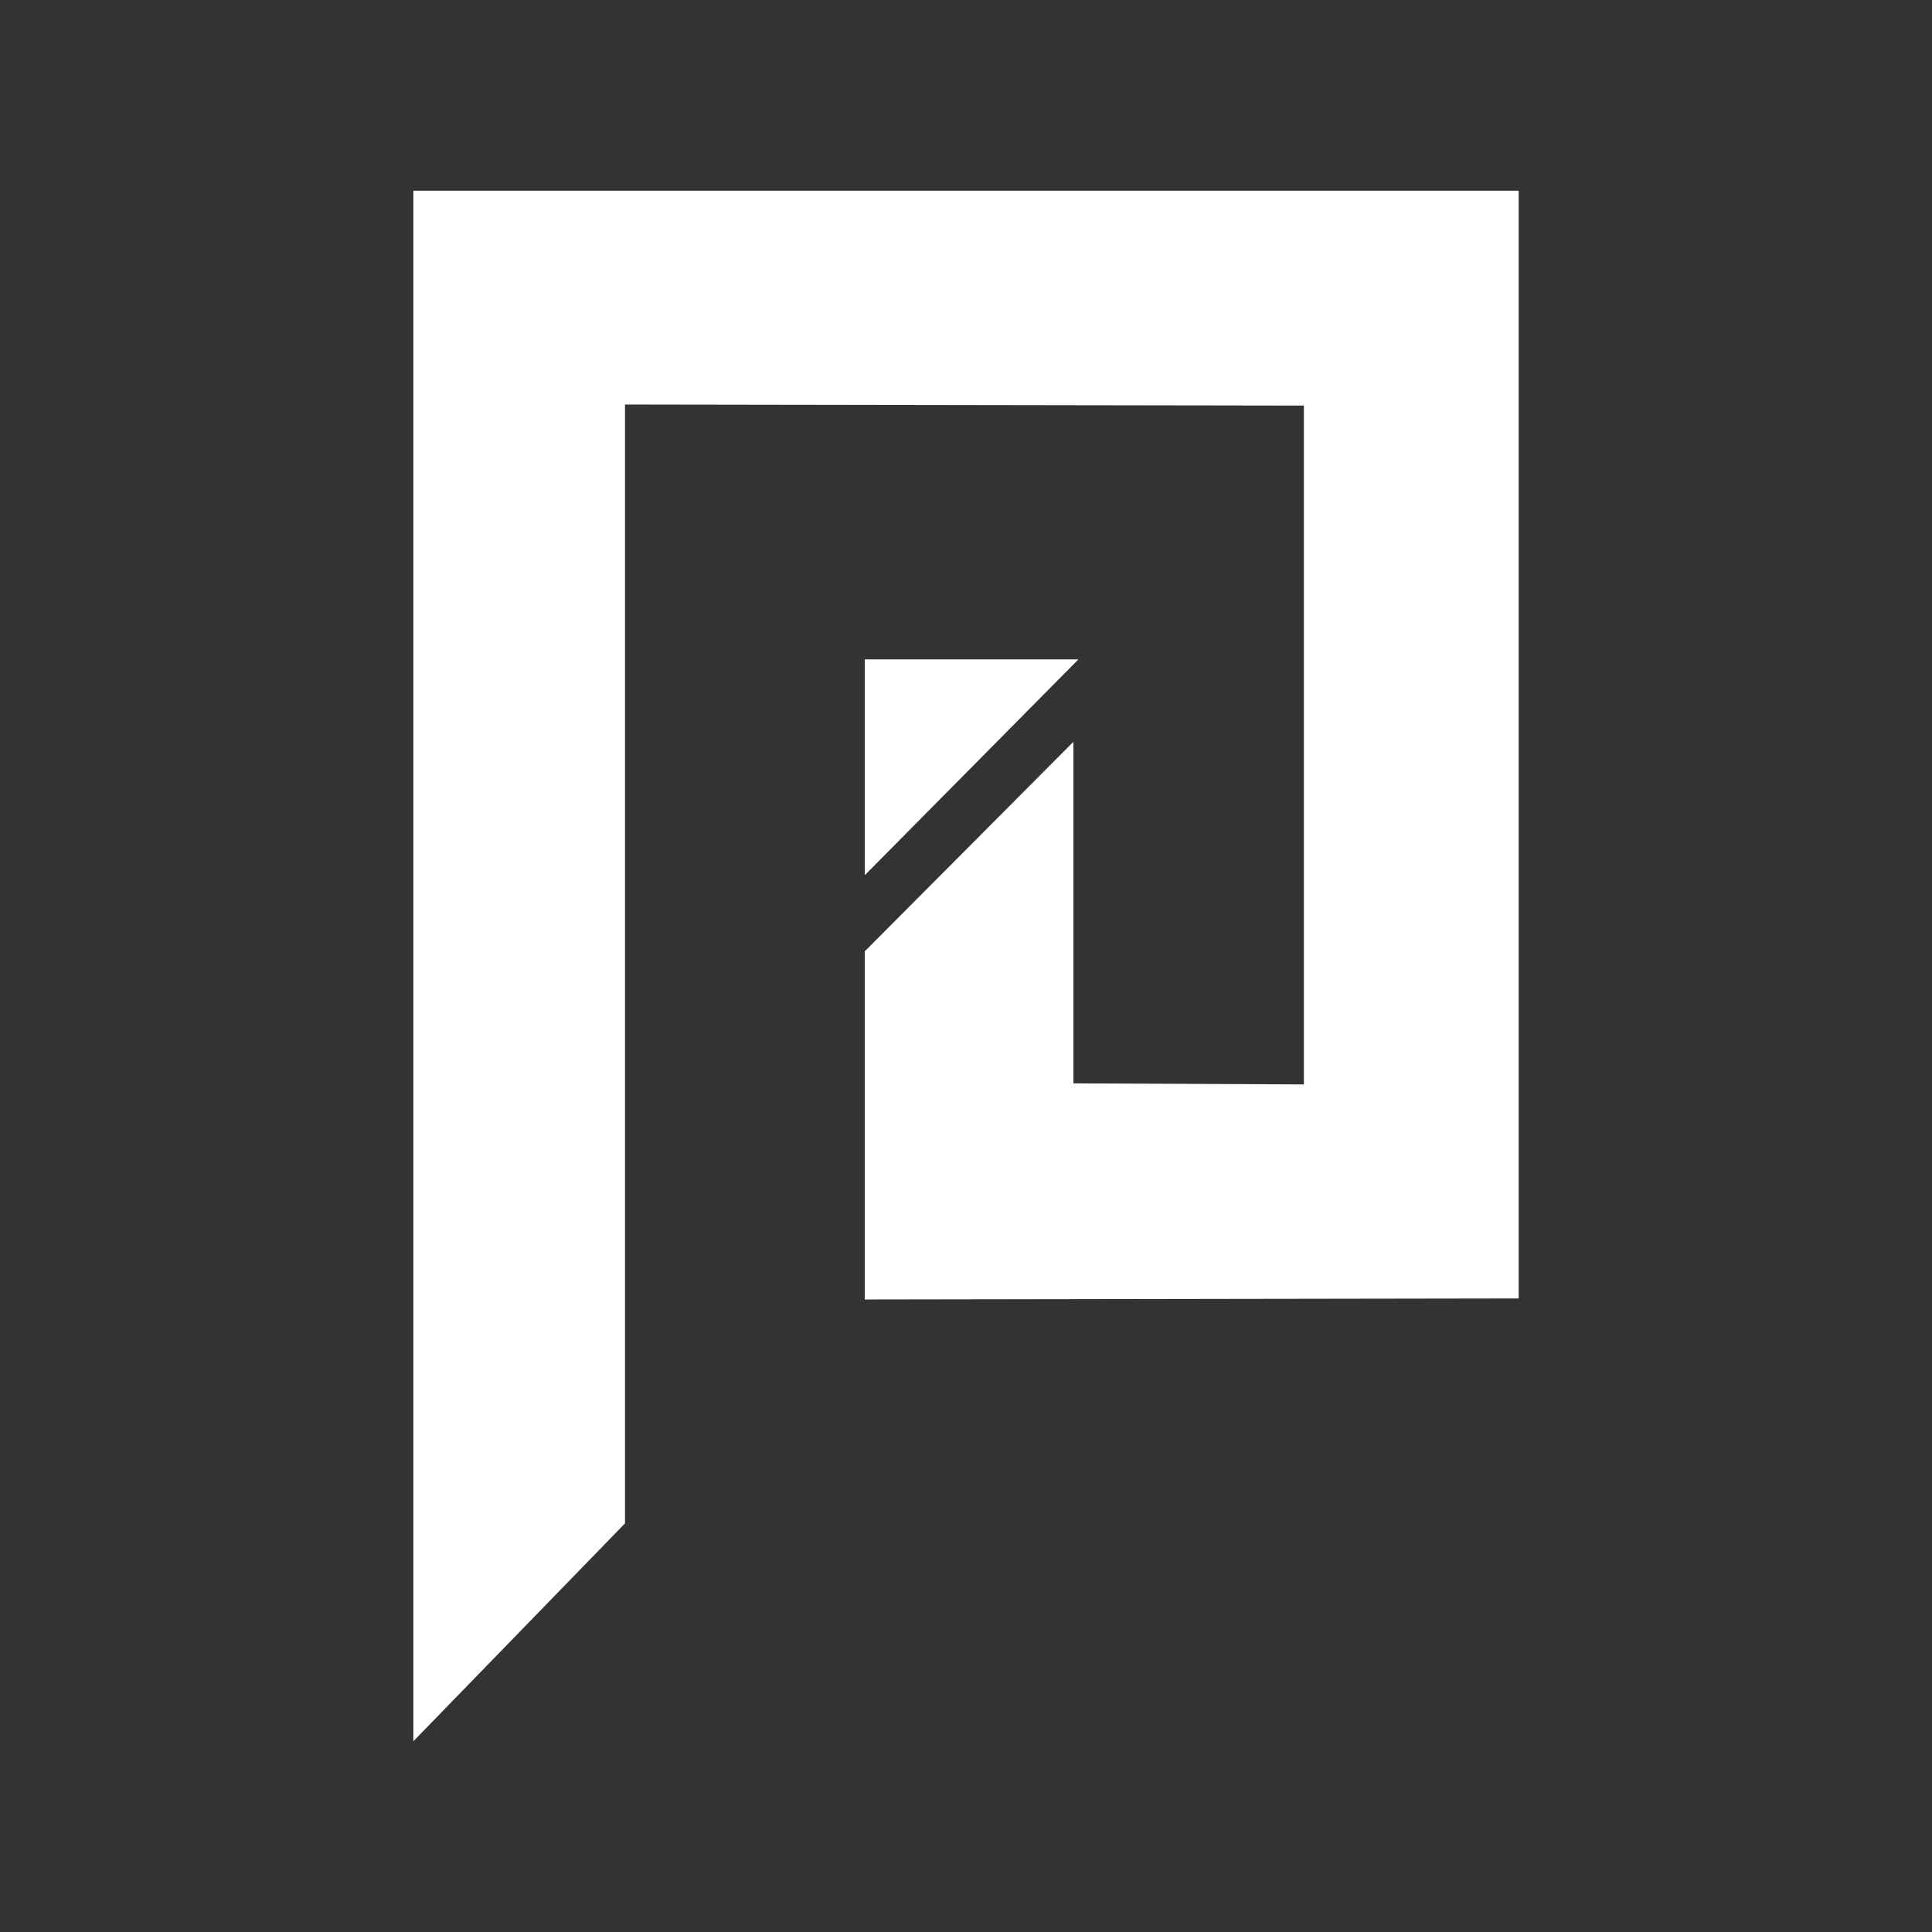 <?xml version="1.0" encoding="UTF-8"?>
<svg id="Ebene_1" xmlns="http://www.w3.org/2000/svg" viewBox="0 0 1000 1000">
  <rect x="0" y="0" width="1000" height="1000" fill="#333333" stroke="none"/>
  <defs>
    <style>
      .cls-1 {
        fill: #fff;
      }
    </style>
  </defs>
  <polygon class="cls-1" points="447.59 453.02 447.59 341.3 558.19 341.3 447.59 453.02"/>
  <polygon class="cls-1" points="555.58 383.97 555.58 560.75 674.89 561.29 674.89 209.93 323.49 209.38 323.49 788.51 213.95 901.28 213.95 98.72 786.05 98.72 786.05 672.07 447.59 672.61 447.59 492.43 555.58 383.97"/>
</svg>